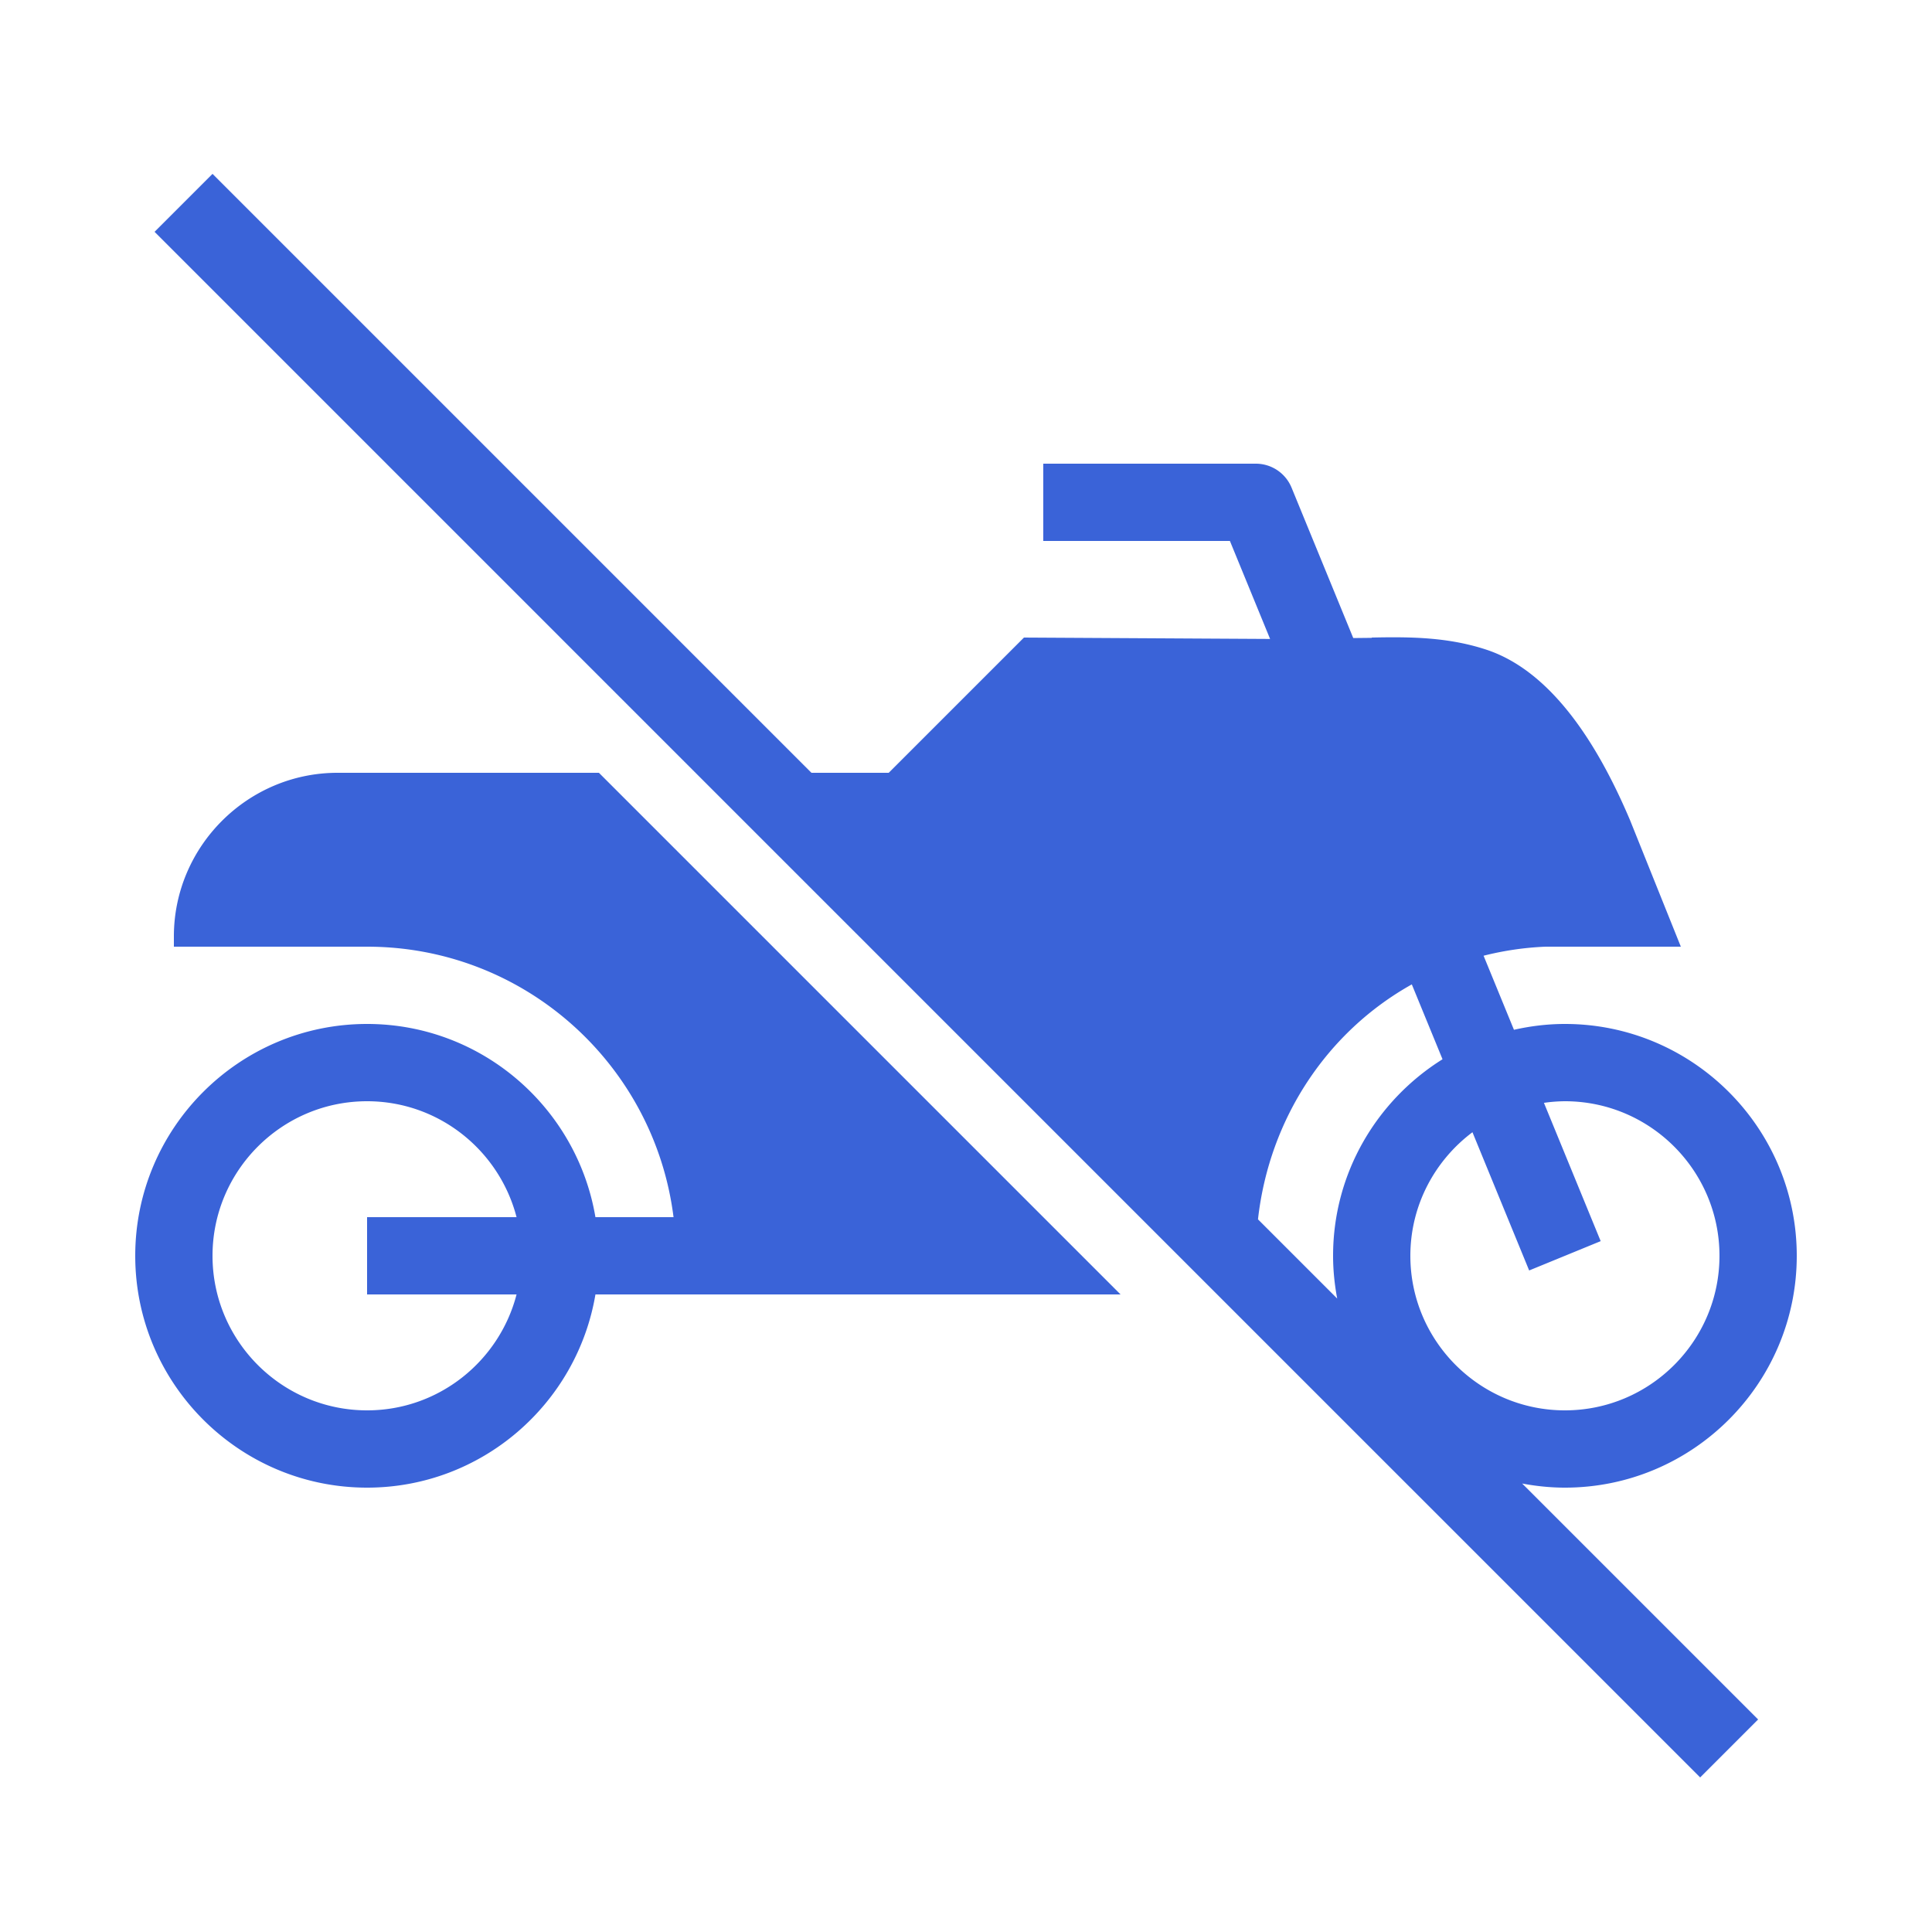 <svg xmlns="http://www.w3.org/2000/svg" version="1.1" xmlns:xlink="http://www.w3.org/1999/xlink" width="512" height="512" x="0" y="0" viewBox="0 0 100 100" style="enable-background:new 0 0 512 512" xml:space="preserve" class=""><g><g fill="#1d1d1b"><path d="M27 40h-9.53C12.813 40 9 43.812 9 48.47V49h10c8.158 0 14.876 6.11 15.862 14h-4.043C29.863 57.334 24.934 53 19 53c-6.617 0-12 5.383-12 12s5.383 12 12 12c5.934 0 10.863-4.334 11.82-10H58L31 40zm-.263 27c-.892 3.445-4.018 6-7.737 6-4.411 0-8-3.589-8-8s3.589-8 8-8c3.72 0 6.845 2.555 7.737 6H19v4zM81 77c6.617 0 12-5.383 12-12s-5.383-12-12-12c-.907 0-1.788.11-2.638.302l-1.572-3.834c1.03-.26 2.101-.423 3.21-.468h7l-2.627-6.542c-1.41-3.326-3.786-7.63-7.446-8.833-1.962-.644-3.883-.669-5.927-.625v.015l-.956.01-3.193-7.784A2 2 0 0 0 65 24H54v4h9.66l2.08 5.072L53 33l-7 7h-4L11 9l-3 3 80 80 3-3-12.213-12.213c.718.134 1.456.213 2.213.213zm-4.786-18.396 2.935 7.155 3.702-1.518-2.937-7.158A7.992 7.992 0 0 1 81 57c4.411 0 8 3.589 8 8s-3.589 8-8 8-8-3.589-8-8c0-2.616 1.268-4.935 3.214-6.396zm-3.139-7.652 1.59 3.875C71.27 56.95 69 60.71 69 65c0 .757.079 1.495.213 2.213l-4.1-4.1c.59-5.254 3.608-9.729 7.962-12.161z" fill="#3a63d8" opacity="1" data-original="#1d1d1b" class=""></path></g></g></svg>
